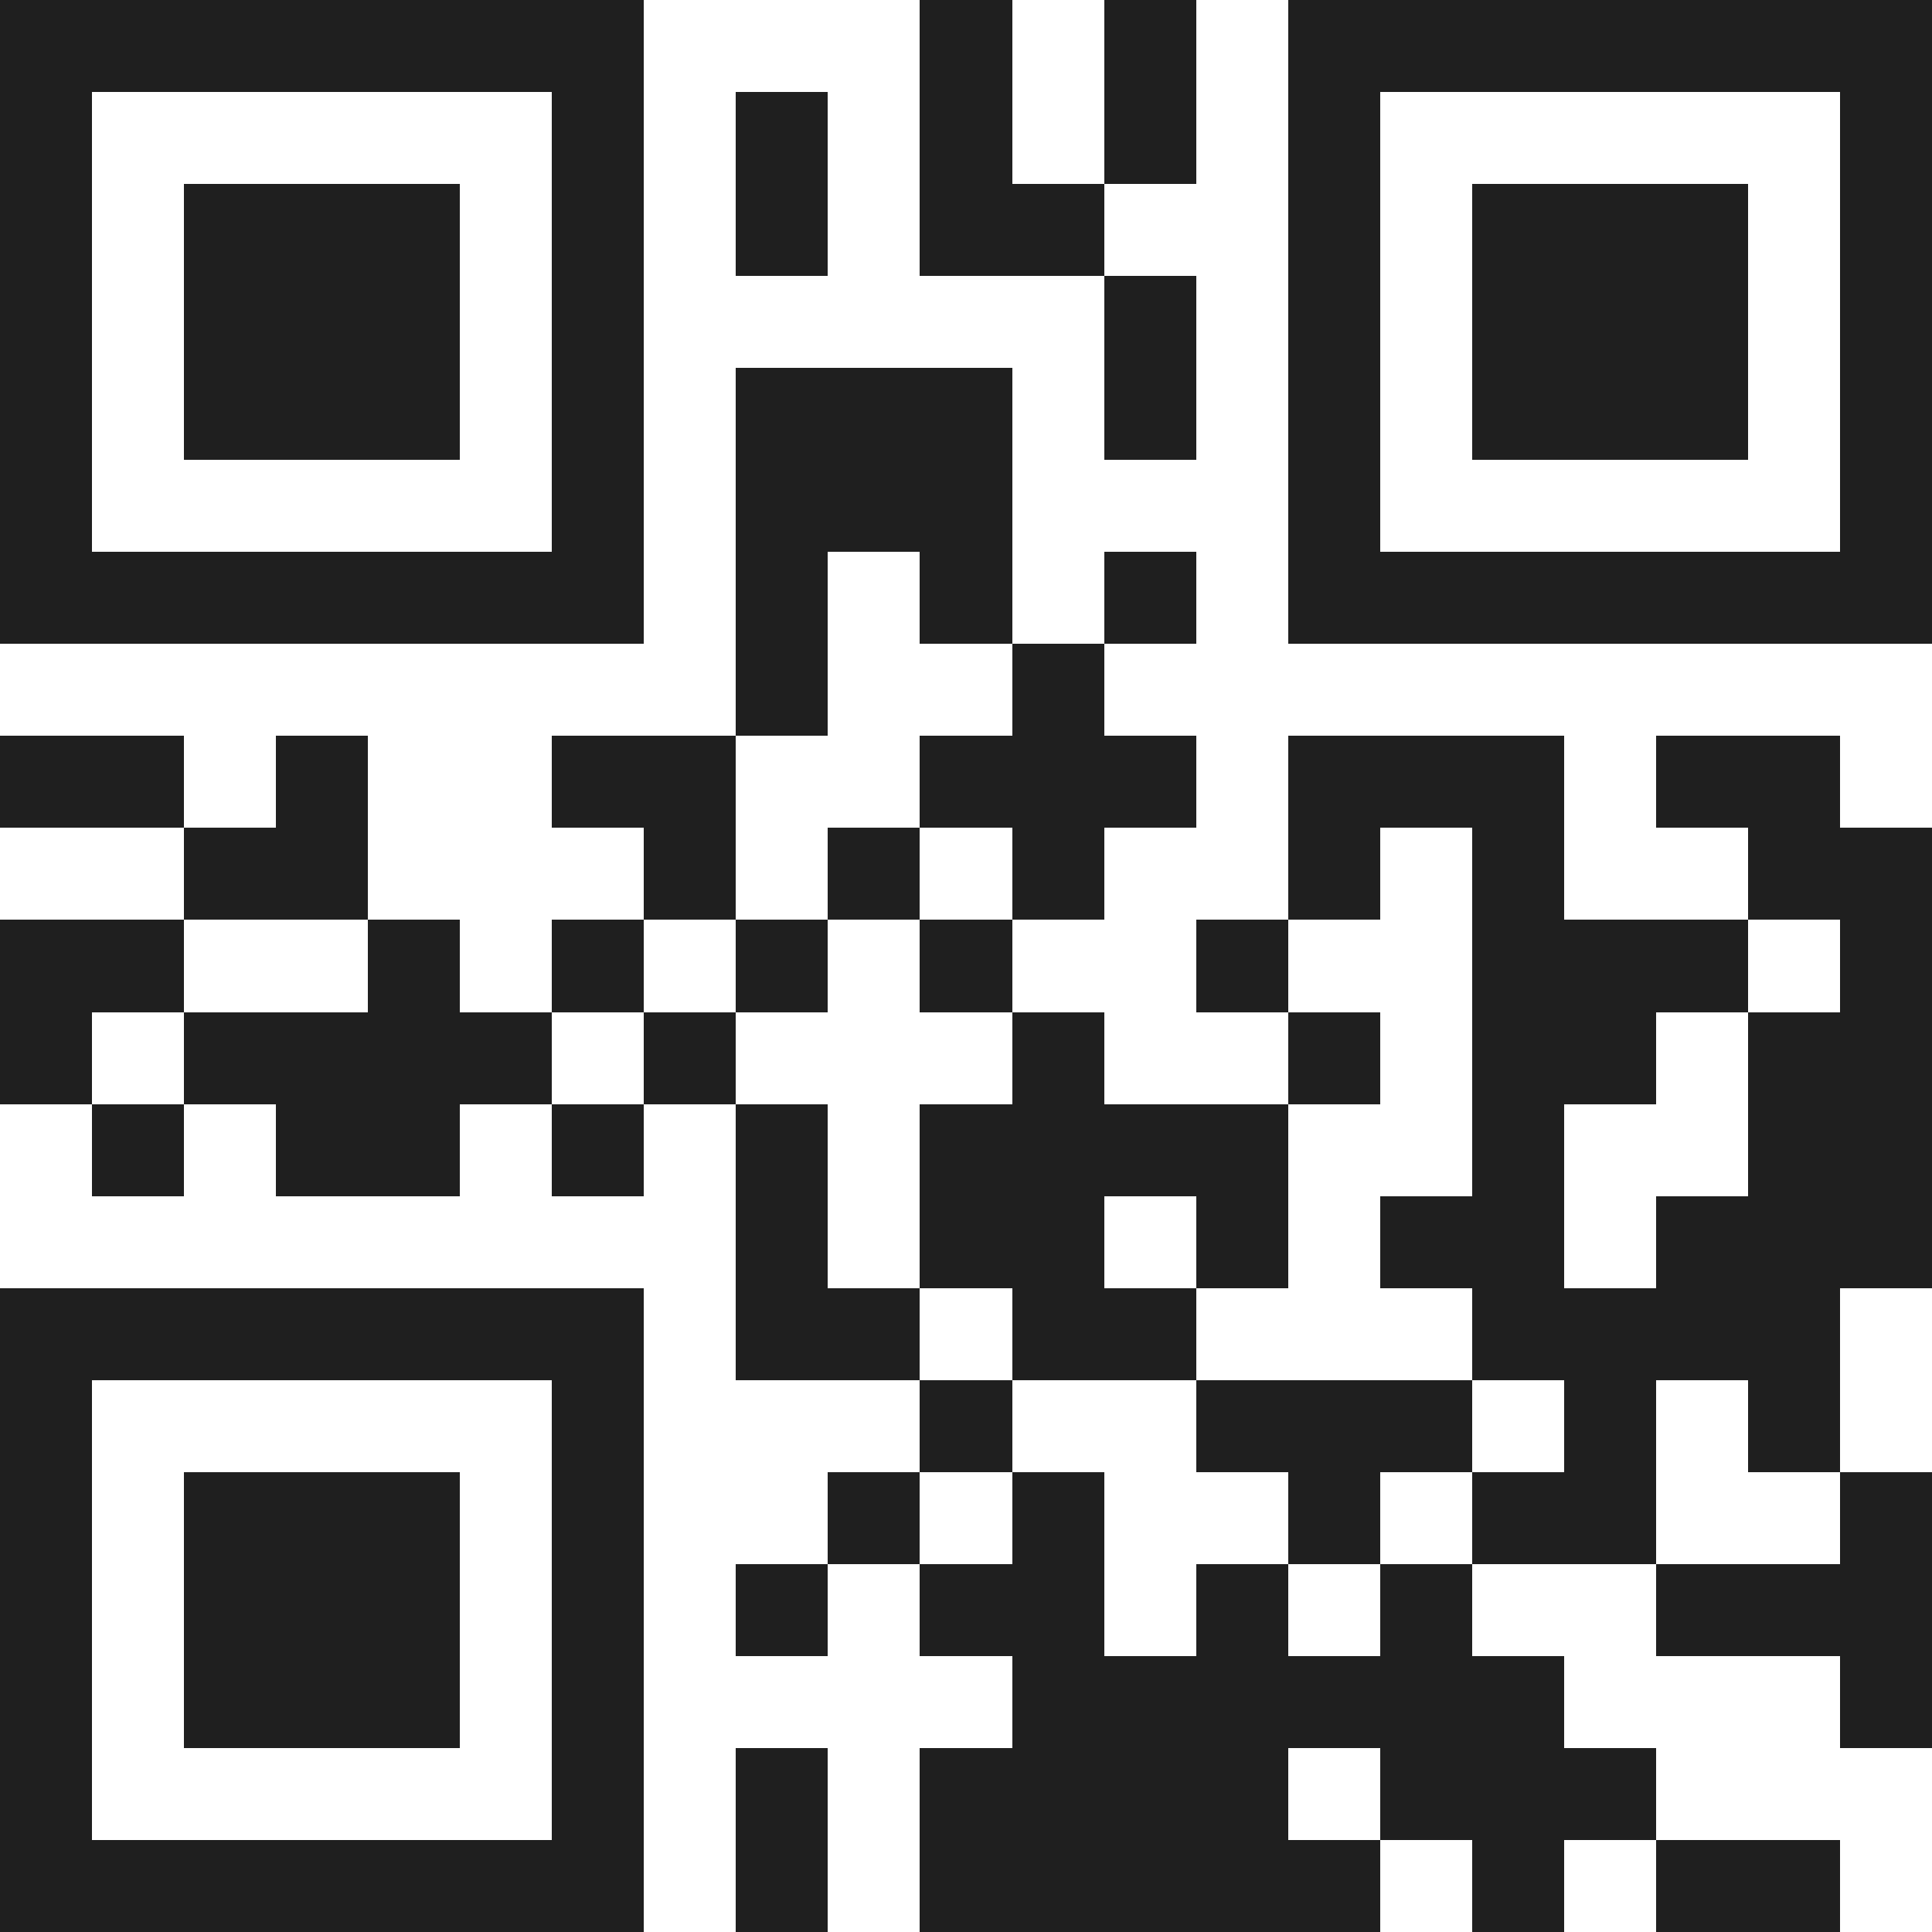 <svg xmlns="http://www.w3.org/2000/svg" viewBox="0 0 21 21" shape-rendering="crispEdges"><path fill="#ffffff" d="M0 0h21v21H0z"/><path stroke="#1f1f1f" d="M0 0.5h7m3 0h1m1 0h1m1 0h7M0 1.5h1m5 0h1m1 0h1m1 0h1m1 0h1m1 0h1m5 0h1M0 2.5h1m1 0h3m1 0h1m1 0h1m1 0h2m2 0h1m1 0h3m1 0h1M0 3.5h1m1 0h3m1 0h1m5 0h1m1 0h1m1 0h3m1 0h1M0 4.5h1m1 0h3m1 0h1m1 0h3m1 0h1m1 0h1m1 0h3m1 0h1M0 5.5h1m5 0h1m1 0h3m3 0h1m5 0h1M0 6.5h7m1 0h1m1 0h1m1 0h1m1 0h7M8 7.5h1m2 0h1M0 8.5h2m1 0h1m2 0h2m2 0h3m1 0h3m1 0h2M2 9.5h2m3 0h1m1 0h1m1 0h1m2 0h1m1 0h1m2 0h2M0 10.5h2m2 0h1m1 0h1m1 0h1m1 0h1m2 0h1m2 0h3m1 0h1M0 11.5h1m1 0h4m1 0h1m3 0h1m2 0h1m1 0h2m1 0h2M1 12.5h1m1 0h2m1 0h1m1 0h1m1 0h4m2 0h1m2 0h2M8 13.5h1m1 0h2m1 0h1m1 0h2m1 0h3M0 14.5h7m1 0h2m1 0h2m3 0h4M0 15.5h1m5 0h1m3 0h1m2 0h3m1 0h1m1 0h1M0 16.5h1m1 0h3m1 0h1m2 0h1m1 0h1m2 0h1m1 0h2m2 0h1M0 17.5h1m1 0h3m1 0h1m1 0h1m1 0h2m1 0h1m1 0h1m2 0h3M0 18.5h1m1 0h3m1 0h1m4 0h6m3 0h1M0 19.5h1m5 0h1m1 0h1m1 0h4m1 0h3M0 20.5h7m1 0h1m1 0h5m1 0h1m1 0h2"/></svg>
